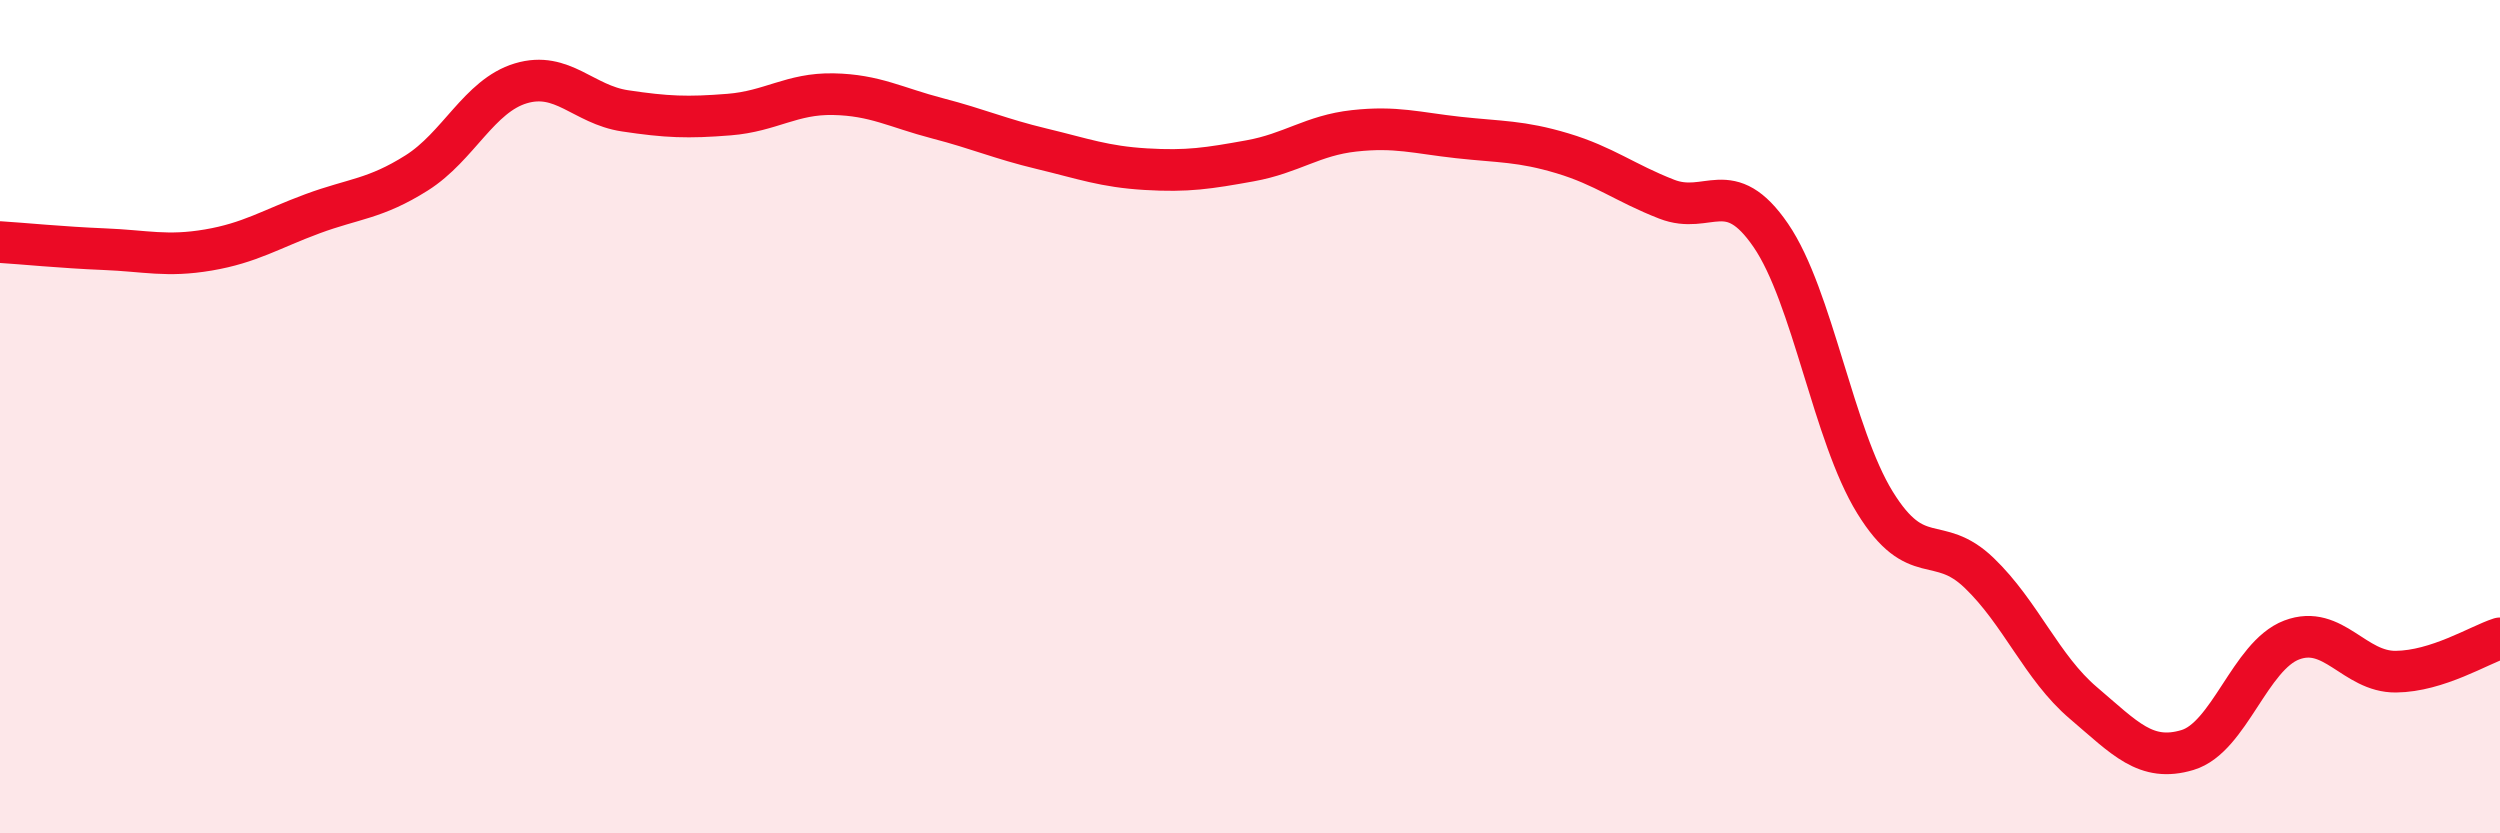 
    <svg width="60" height="20" viewBox="0 0 60 20" xmlns="http://www.w3.org/2000/svg">
      <path
        d="M 0,5.81 C 0.5,5.84 1.5,5.94 2.5,5.98 C 3.5,6.02 4,6.17 5,6 C 6,5.83 6.5,5.5 7.5,5.13 C 8.5,4.76 9,4.78 10,4.15 C 11,3.52 11.5,2.3 12.5,2 C 13.5,1.7 14,2.51 15,2.66 C 16,2.81 16.5,2.83 17.5,2.75 C 18.5,2.67 19,2.24 20,2.26 C 21,2.28 21.5,2.58 22.5,2.84 C 23.5,3.1 24,3.33 25,3.57 C 26,3.81 26.5,4 27.5,4.06 C 28.5,4.12 29,4.04 30,3.86 C 31,3.68 31.5,3.25 32.5,3.14 C 33.5,3.03 34,3.19 35,3.3 C 36,3.41 36.5,3.38 37.5,3.68 C 38.5,3.98 39,4.39 40,4.78 C 41,5.17 41.5,4.19 42.5,5.65 C 43.5,7.11 44,10.44 45,12.06 C 46,13.68 46.5,12.79 47.5,13.75 C 48.5,14.71 49,16.02 50,16.87 C 51,17.72 51.5,18.3 52.5,18 C 53.5,17.7 54,15.74 55,15.36 C 56,14.98 56.5,16.13 57.5,16.12 C 58.5,16.11 59.5,15.48 60,15.32L60 20L0 20Z"
        fill="#EB0A25"
        opacity="0.1"
        stroke-linecap="round"
        stroke-linejoin="round"
      />
      <path
        d="M 0,5.81 C 0.5,5.84 1.5,5.94 2.5,5.98 C 3.5,6.02 4,6.17 5,6 C 6,5.83 6.5,5.5 7.5,5.13 C 8.5,4.76 9,4.78 10,4.15 C 11,3.52 11.5,2.3 12.5,2 C 13.5,1.7 14,2.51 15,2.66 C 16,2.81 16.5,2.83 17.5,2.75 C 18.5,2.67 19,2.24 20,2.26 C 21,2.28 21.5,2.58 22.5,2.84 C 23.5,3.1 24,3.33 25,3.57 C 26,3.81 26.5,4 27.5,4.06 C 28.5,4.12 29,4.04 30,3.86 C 31,3.68 31.5,3.25 32.5,3.14 C 33.5,3.03 34,3.19 35,3.3 C 36,3.41 36.5,3.38 37.5,3.68 C 38.5,3.98 39,4.39 40,4.78 C 41,5.17 41.5,4.19 42.5,5.65 C 43.5,7.11 44,10.44 45,12.06 C 46,13.68 46.5,12.79 47.5,13.75 C 48.5,14.71 49,16.02 50,16.87 C 51,17.72 51.5,18.3 52.5,18 C 53.5,17.7 54,15.74 55,15.36 C 56,14.98 56.5,16.13 57.5,16.12 C 58.5,16.11 59.5,15.48 60,15.32"
        stroke="#EB0A25"
        stroke-width="1"
        fill="none"
        stroke-linecap="round"
        stroke-linejoin="round"
      />
    </svg>
  
